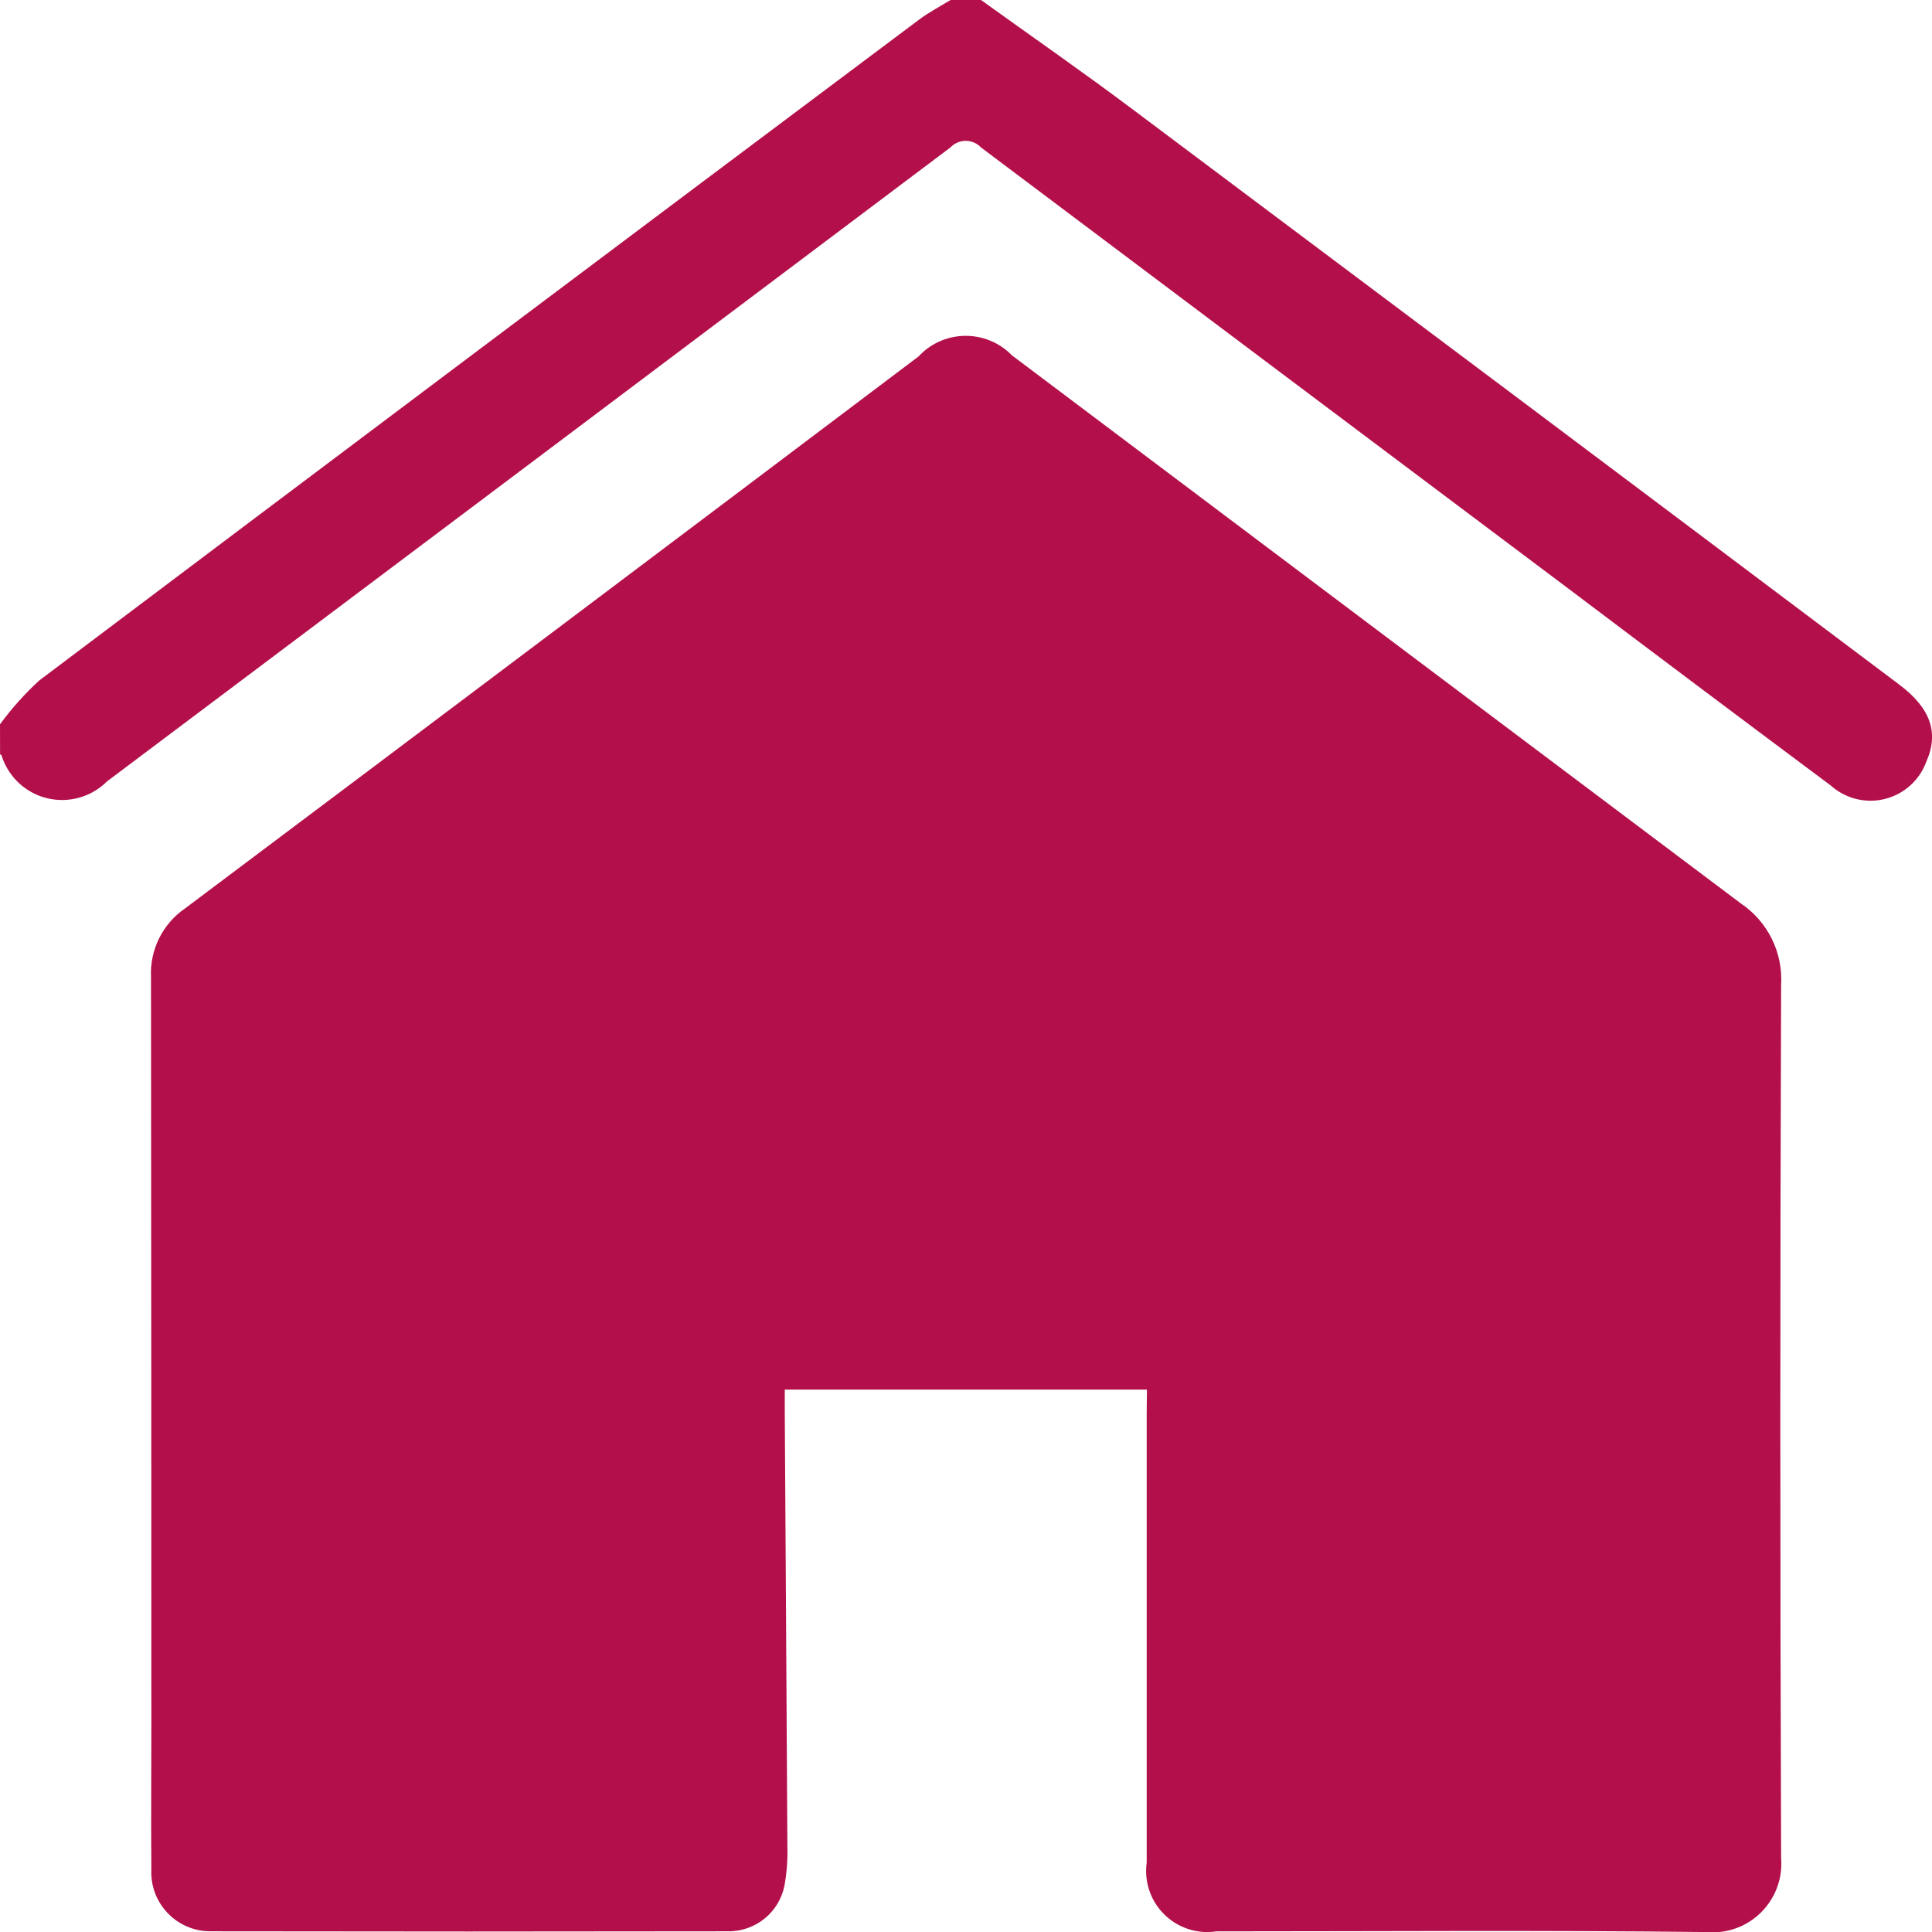 <?xml version="1.0" encoding="utf-8"?>
<!-- Generator: Adobe Illustrator 16.0.0, SVG Export Plug-In . SVG Version: 6.00 Build 0)  -->
<!DOCTYPE svg PUBLIC "-//W3C//DTD SVG 1.1//EN" "http://www.w3.org/Graphics/SVG/1.1/DTD/svg11.dtd">
<svg version="1.1" id="Layer_1" xmlns="http://www.w3.org/2000/svg" xmlns:xlink="http://www.w3.org/1999/xlink" x="0px" y="0px"
	 width="32.691px" height="32.693px" viewBox="0 0 32.691 32.693" enable-background="new 0 0 32.691 32.693" xml:space="preserve">
<g id="home_button" transform="translate(192 -640.398)">
	<path id="Path_21" fill="#B3104B" d="M-192,652.654c0.198-0.27,0.422-0.52,0.668-0.745c4.955-3.733,9.916-7.459,14.882-11.178
		c0.168-0.126,0.357-0.224,0.536-0.334h0.512c0.852,0.613,1.715,1.212,2.555,1.842c4.33,3.243,8.657,6.489,12.98,9.74
		c0.533,0.399,0.681,0.816,0.46,1.312c-0.193,0.521-0.772,0.786-1.293,0.593c-0.117-0.044-0.226-0.109-0.319-0.192
		c-1.5-1.119-2.996-2.242-4.489-3.369c-3.299-2.476-6.597-4.952-9.893-7.43c-0.134-0.143-0.358-0.149-0.501-0.016
		c-0.005,0.005-0.011,0.01-0.016,0.016c-4.756,3.578-9.514,7.154-14.273,10.728c-0.42,0.419-1.1,0.418-1.518-0.001
		c-0.122-0.123-0.213-0.272-0.265-0.438c0-0.009-0.017-0.014-0.025-0.02L-192,652.654z"/>
	<path id="Path_22" fill="#B3104B" d="M-172.593,663.911h-6.128c0,0.132,0,0.254,0,0.376c0.016,2.447,0.03,4.894,0.044,7.341
		c0.007,0.223-0.009,0.446-0.047,0.665c-0.086,0.459-0.489,0.789-0.955,0.784c-2.926,0.005-5.852,0.005-8.777,0
		c-0.552-0.008-0.993-0.463-0.984-1.015c0-0.01,0-0.02,0.001-0.029c-0.007-0.808,0-1.617,0-2.426c0-4.224-0.002-8.447-0.006-12.671
		c-0.023-0.463,0.194-0.904,0.575-1.166c4.142-3.108,8.279-6.222,12.413-9.341c0.408-0.44,1.097-0.467,1.538-0.059
		c0.015,0.013,0.028,0.026,0.042,0.041c4.112,3.094,8.225,6.187,12.338,9.277c0.453,0.307,0.71,0.83,0.677,1.376
		c-0.018,4.925-0.018,9.851,0,14.776c0.051,0.64-0.426,1.199-1.064,1.251c-0.063,0.005-0.128,0.005-0.191-0.001
		c-2.766-0.033-5.531-0.012-8.3-0.012c-0.564,0.086-1.092-0.302-1.178-0.866c-0.016-0.099-0.016-0.199-0.002-0.299
		c0-2.533,0-5.066,0-7.6L-172.593,663.911z"/>
</g>
</svg>
